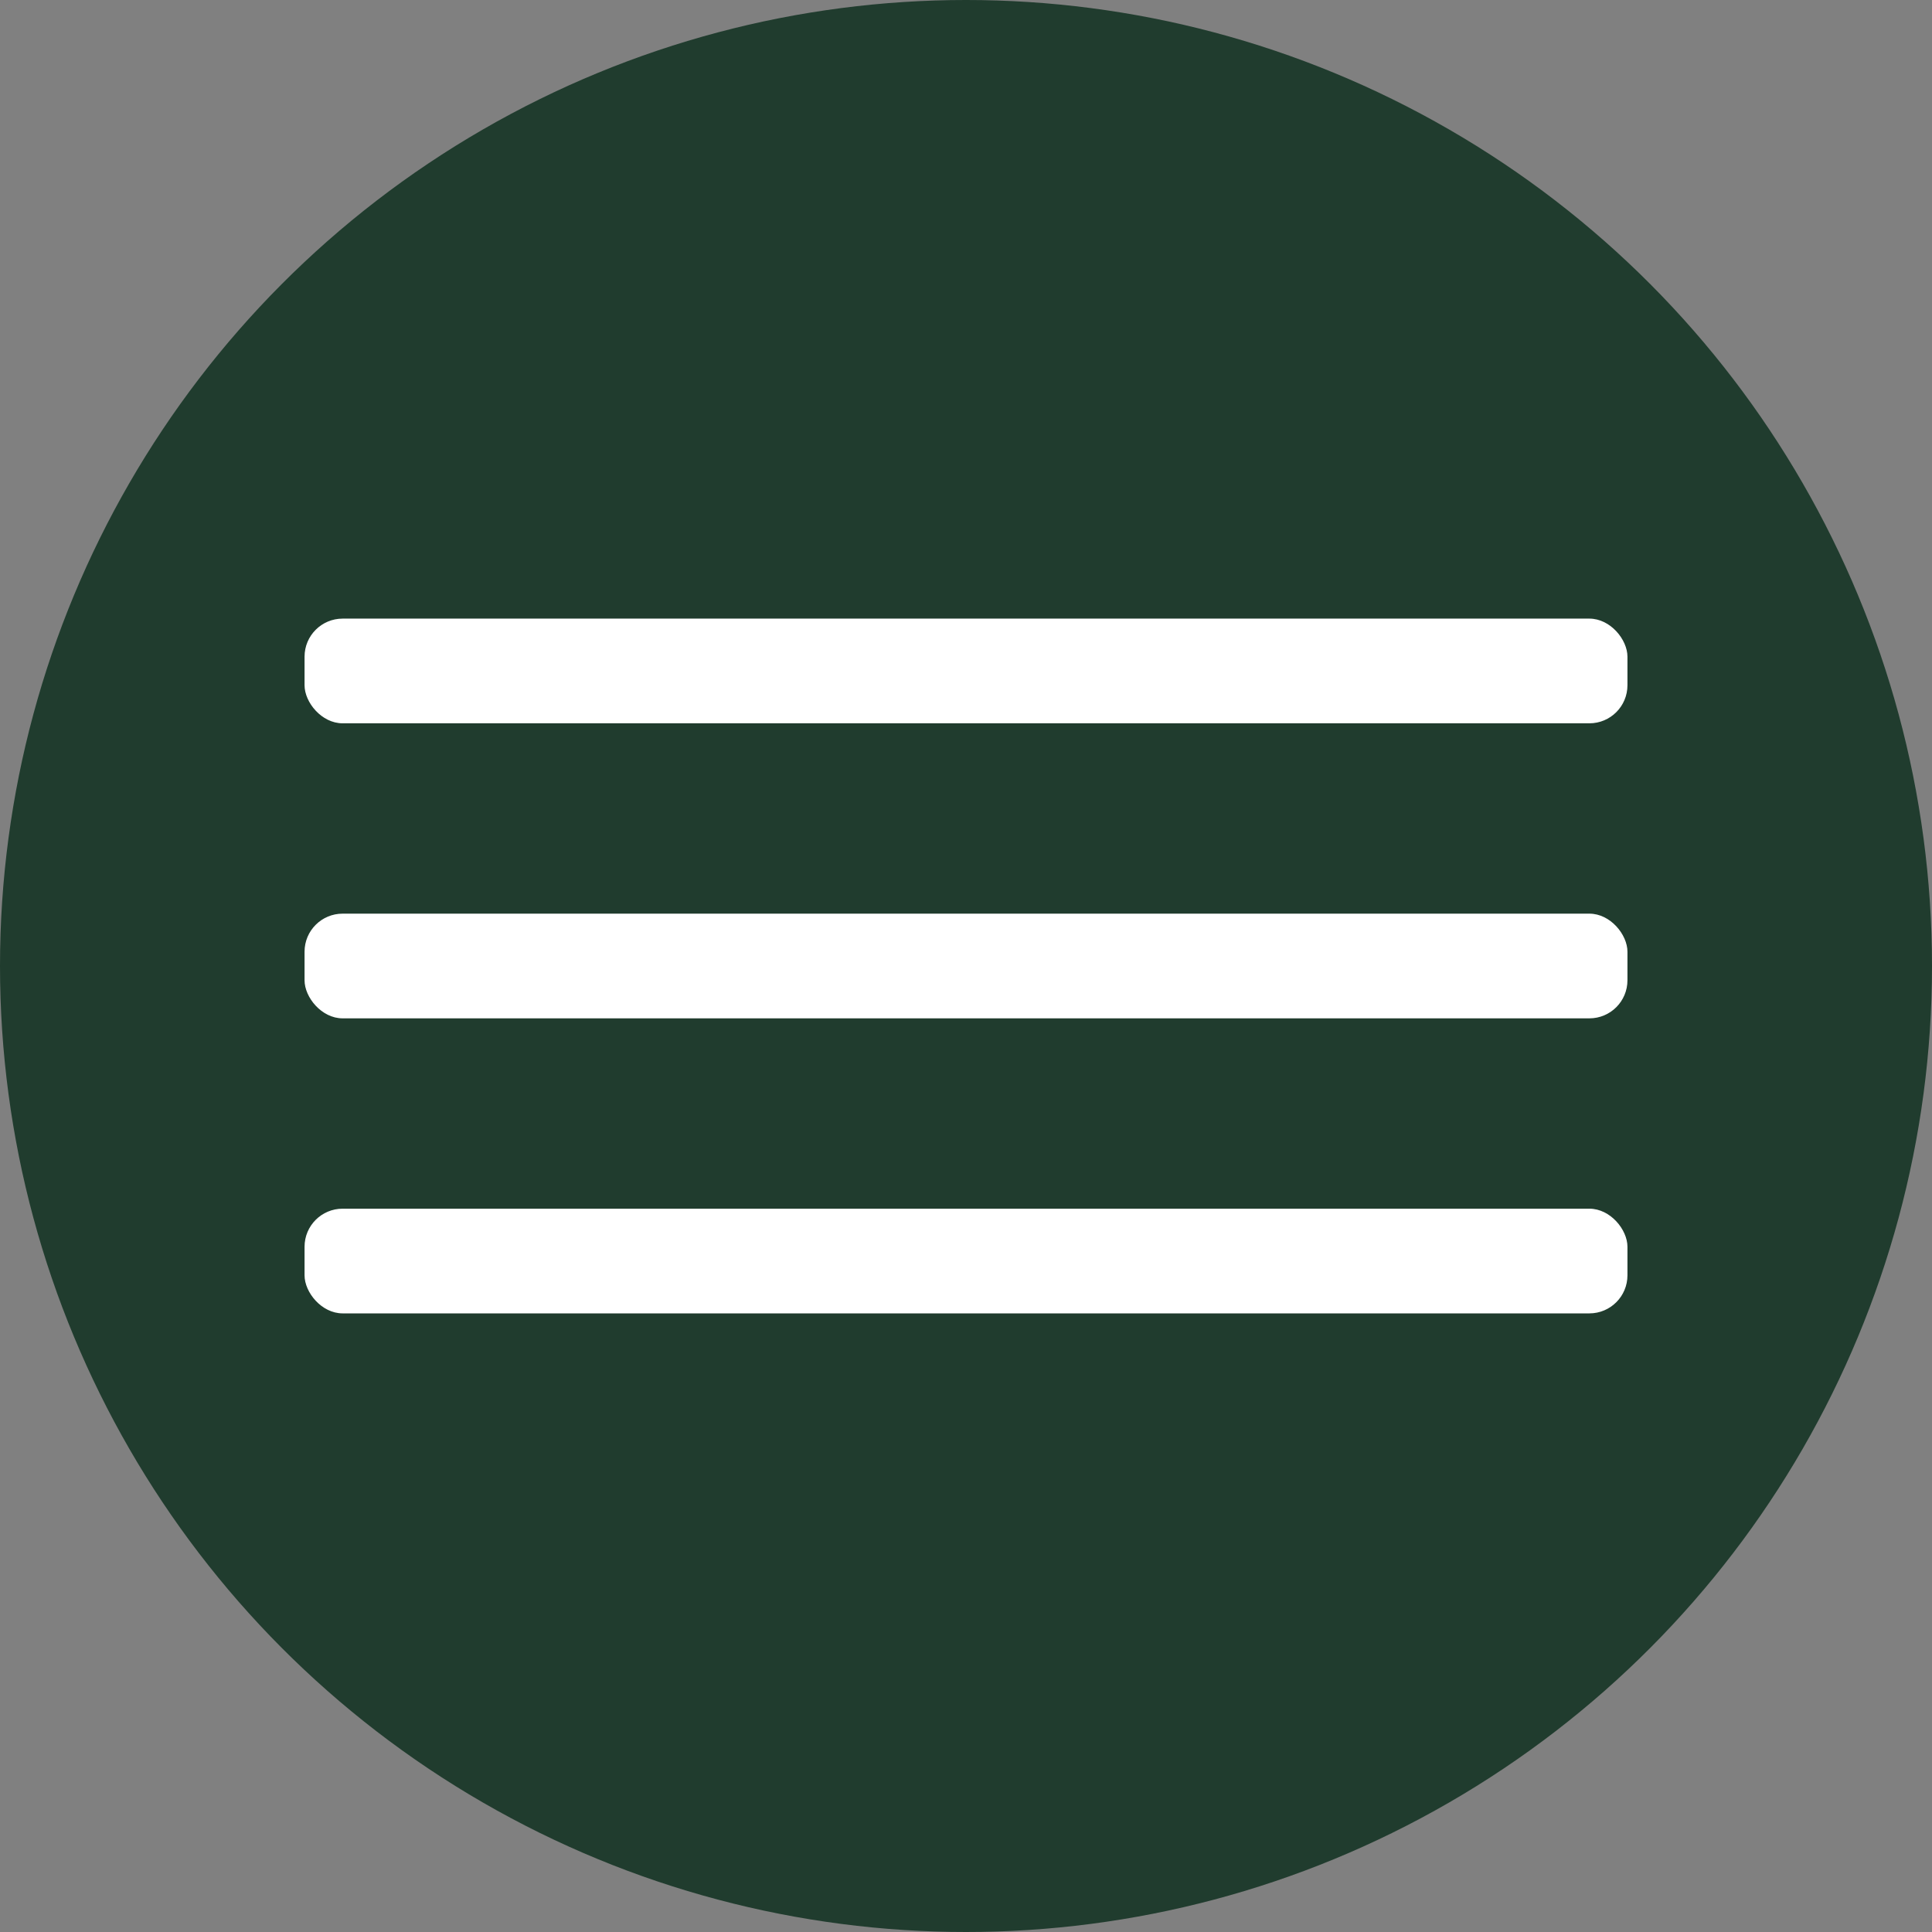 <?xml version="1.0" encoding="UTF-8"?> <svg xmlns="http://www.w3.org/2000/svg" width="203" height="203" viewBox="0 0 203 203" fill="none"><rect x="0" y="0" width="203" height="203" fill="#808080" stroke="none"/><circle cx="101.5" cy="101.5" r="101.5" fill="#203C2E"></circle><rect x="32" y="65" width="139" height="11" rx="4" fill="white"></rect><rect x="32" y="96" width="139" height="11" rx="4" fill="white"></rect><rect x="32" y="127" width="139" height="11" rx="4" fill="white"></rect></svg> 